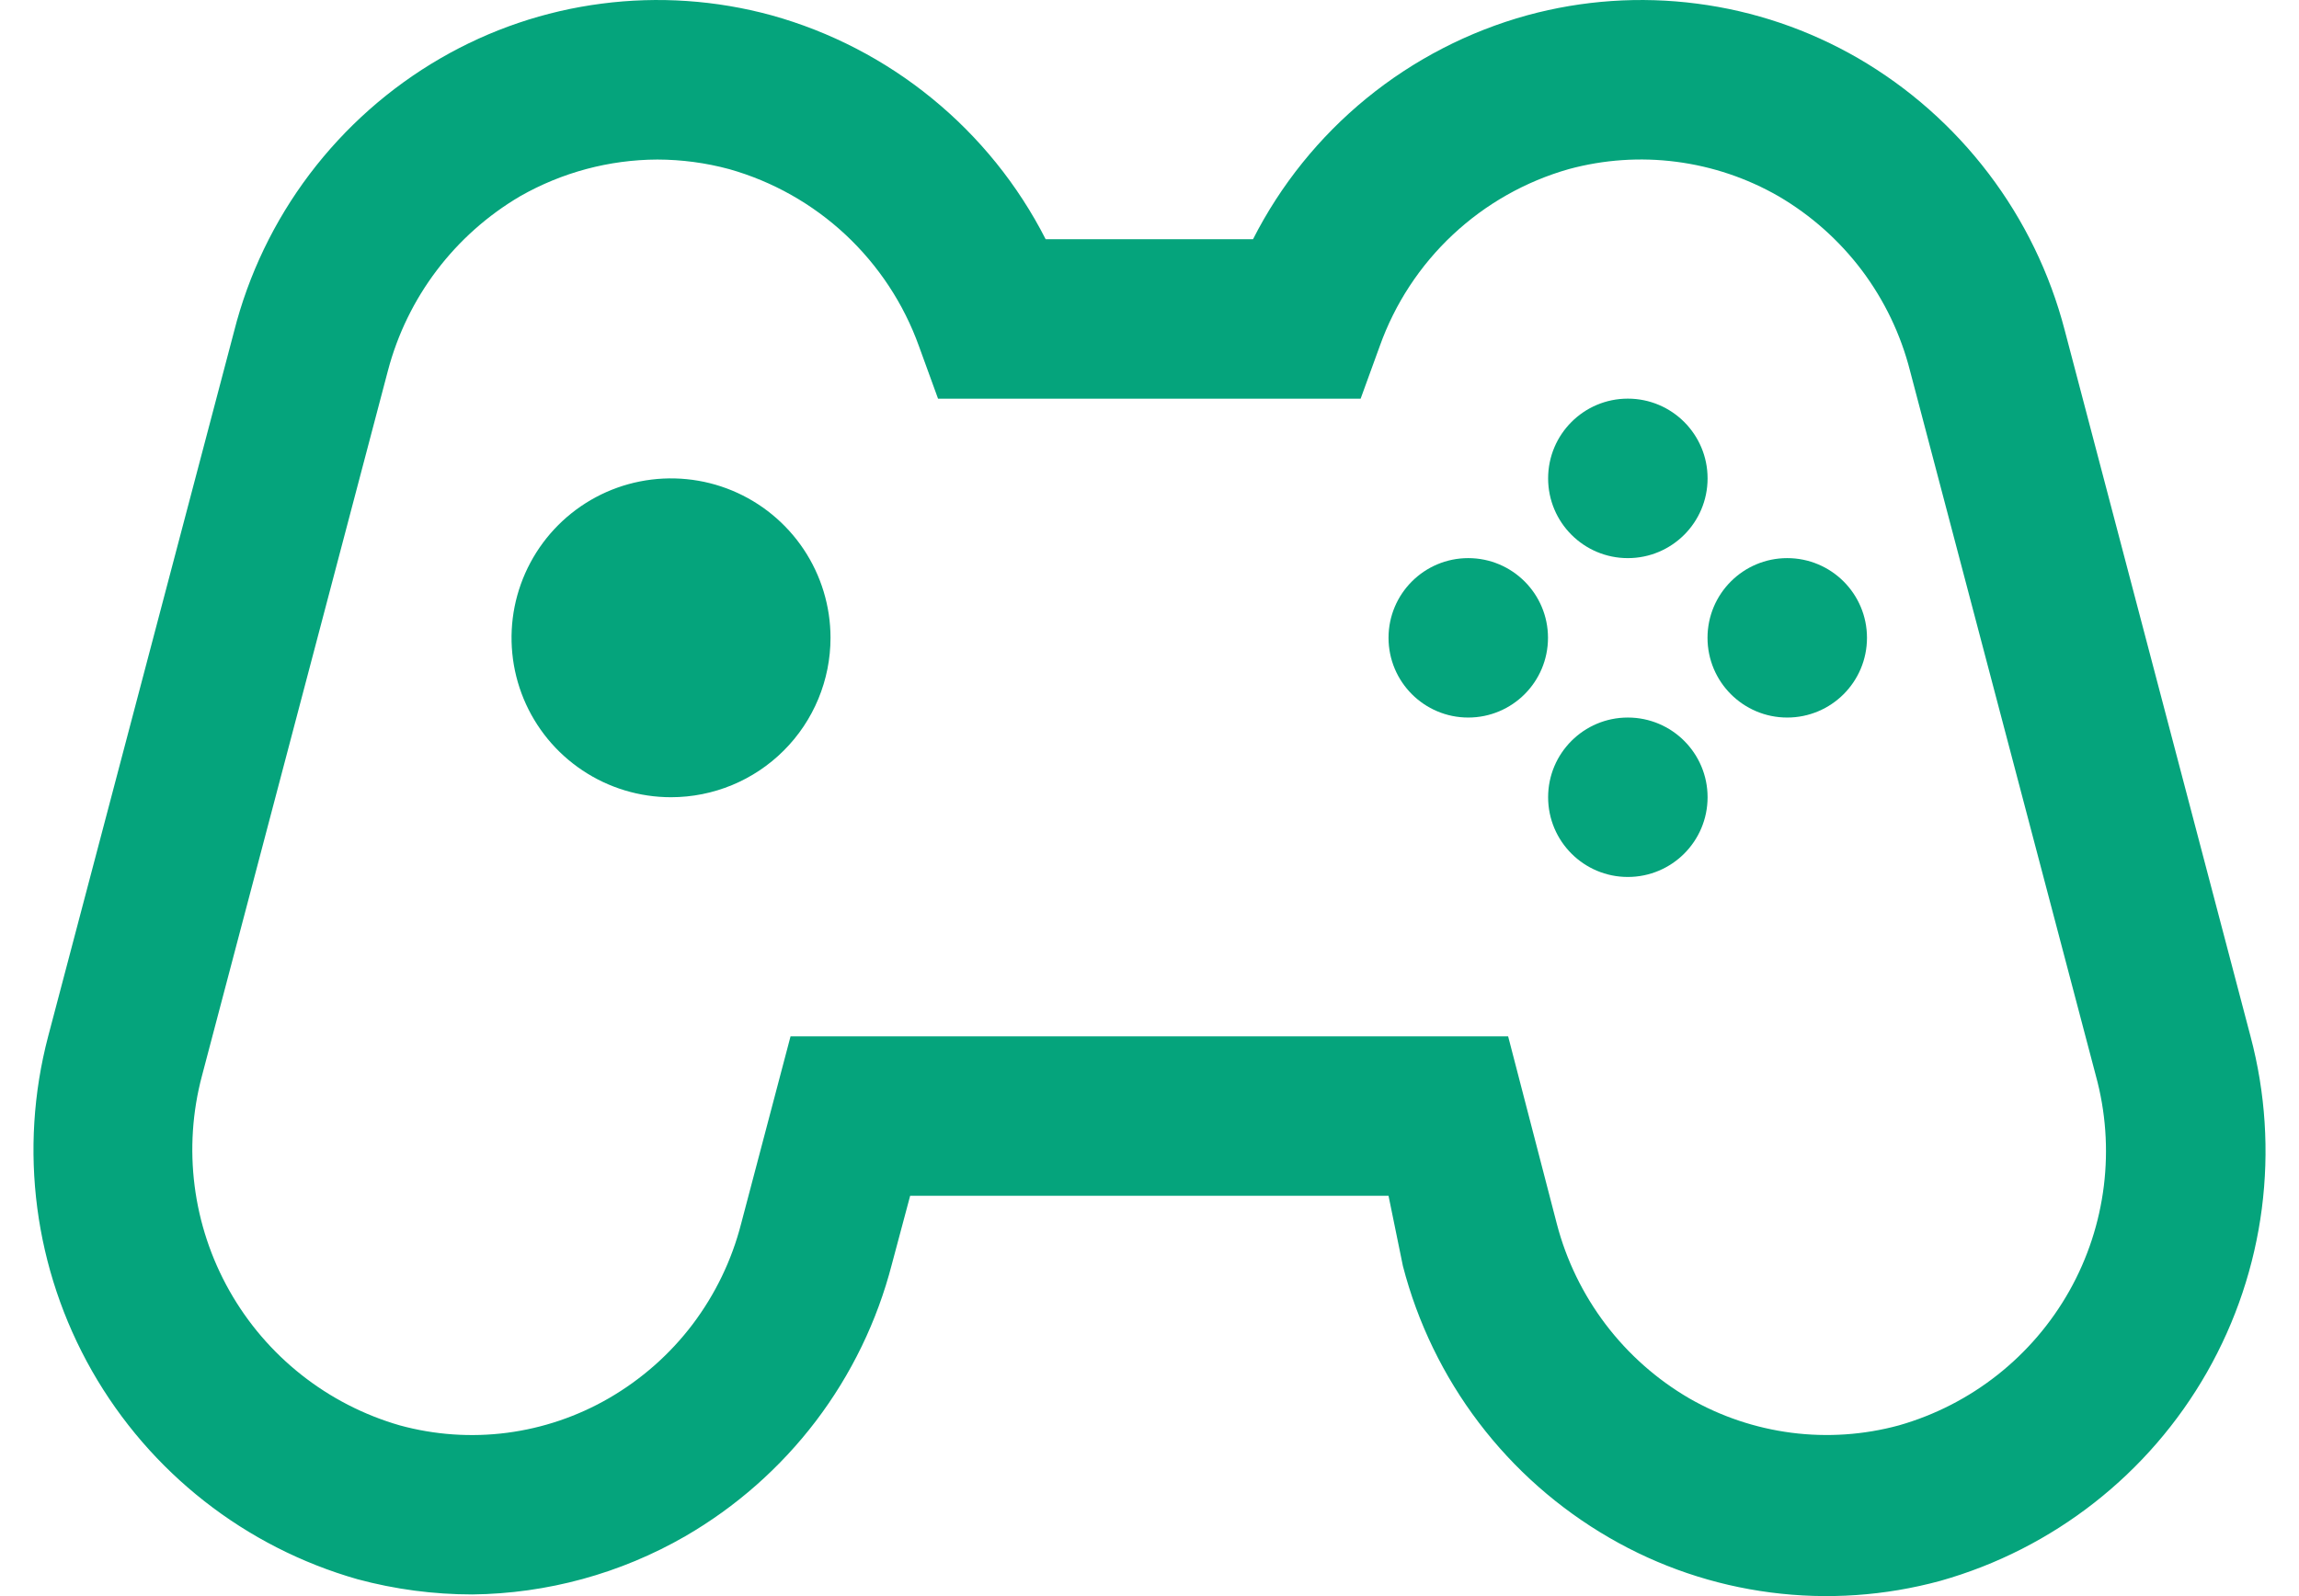 <svg width="36" height="25" viewBox="0 0 36 25" fill="none" xmlns="http://www.w3.org/2000/svg">
<path d="M7.397 24.974C6.79 24.974 6.185 24.894 5.599 24.736C3.84 24.235 2.347 23.063 1.441 21.474C0.536 19.884 0.289 18.003 0.754 16.233L3.664 5.196C3.89 4.302 4.293 3.463 4.848 2.728C5.404 1.993 6.1 1.375 6.898 0.913C7.674 0.463 8.531 0.172 9.421 0.057C10.31 -0.059 11.214 0.003 12.079 0.239C12.999 0.494 13.856 0.938 14.595 1.542C15.335 2.146 15.941 2.897 16.374 3.747H19.621C20.053 2.896 20.659 2.144 21.398 1.54C22.138 0.936 22.995 0.493 23.916 0.239C24.781 0.003 25.685 -0.059 26.574 0.057C27.464 0.172 28.321 0.463 29.098 0.913C29.891 1.374 30.585 1.988 31.14 2.719C31.695 3.449 32.1 4.283 32.331 5.171L35.241 16.233C35.713 18.008 35.468 19.897 34.56 21.492C33.651 23.088 32.151 24.262 30.384 24.761C29.518 24.997 28.615 25.059 27.725 24.943C26.836 24.828 25.978 24.537 25.202 24.087C24.407 23.627 23.712 23.014 23.157 22.283C22.602 21.552 22.198 20.718 21.968 19.829L21.743 18.73H14.252L13.965 19.804C13.735 20.693 13.331 21.527 12.776 22.258C12.22 22.989 11.525 23.602 10.731 24.062C9.716 24.647 8.568 24.961 7.397 24.974ZM10.294 2.499C9.54 2.502 8.801 2.7 8.146 3.073C7.121 3.675 6.376 4.658 6.074 5.808L3.164 16.845C2.86 17.982 3.014 19.193 3.593 20.218C4.172 21.243 5.13 22 6.261 22.326C6.807 22.475 7.377 22.515 7.939 22.442C8.5 22.369 9.042 22.185 9.532 21.902C10.042 21.607 10.489 21.214 10.845 20.744C11.2 20.274 11.459 19.738 11.605 19.168L12.379 16.233H23.616L24.378 19.168C24.526 19.737 24.786 20.272 25.141 20.741C25.497 21.211 25.942 21.605 26.451 21.902C26.943 22.185 27.487 22.368 28.05 22.441C28.614 22.514 29.186 22.475 29.734 22.326C30.867 22.003 31.826 21.246 32.404 20.22C32.981 19.194 33.13 17.981 32.818 16.845L29.909 5.808C29.764 5.238 29.507 4.703 29.154 4.233C28.8 3.764 28.357 3.37 27.849 3.073C27.356 2.79 26.813 2.607 26.249 2.534C25.686 2.461 25.114 2.5 24.565 2.649C23.887 2.842 23.265 3.194 22.75 3.676C22.235 4.158 21.843 4.756 21.606 5.42L21.306 6.245H14.689L14.389 5.42C14.15 4.755 13.755 4.157 13.239 3.675C12.722 3.193 12.098 2.841 11.418 2.649C11.051 2.55 10.673 2.5 10.294 2.499Z" fill="#05A47C"/>
<path d="M10.507 12.487C10.014 12.487 9.531 12.341 9.12 12.066C8.709 11.792 8.389 11.402 8.2 10.946C8.011 10.489 7.962 9.987 8.058 9.503C8.155 9.019 8.392 8.574 8.742 8.224C9.091 7.875 9.536 7.637 10.02 7.541C10.505 7.445 11.007 7.494 11.463 7.683C11.919 7.872 12.309 8.192 12.584 8.603C12.858 9.013 13.005 9.496 13.005 9.99C13.005 10.652 12.742 11.288 12.273 11.756C11.805 12.224 11.17 12.487 10.507 12.487Z" fill="#05A47C"/>
<path d="M25.49 8.742C26.18 8.742 26.739 8.183 26.739 7.493C26.739 6.803 26.18 6.244 25.49 6.244C24.801 6.244 24.242 6.803 24.242 7.493C24.242 8.183 24.801 8.742 25.49 8.742Z" fill="#05A47C"/>
<path d="M25.49 13.736C26.18 13.736 26.739 13.177 26.739 12.487C26.739 11.798 26.18 11.239 25.49 11.239C24.801 11.239 24.242 11.798 24.242 12.487C24.242 13.177 24.801 13.736 25.49 13.736Z" fill="#05A47C"/>
<path d="M22.991 11.239C23.681 11.239 24.24 10.68 24.24 9.99C24.24 9.301 23.681 8.742 22.991 8.742C22.302 8.742 21.743 9.301 21.743 9.99C21.743 10.68 22.302 11.239 22.991 11.239Z" fill="#05A47C"/>
<path d="M27.986 11.239C28.676 11.239 29.235 10.68 29.235 9.99C29.235 9.301 28.676 8.742 27.986 8.742C27.297 8.742 26.738 9.301 26.738 9.99C26.738 10.68 27.297 11.239 27.986 11.239Z" fill="#05A47C"/>
</svg>
